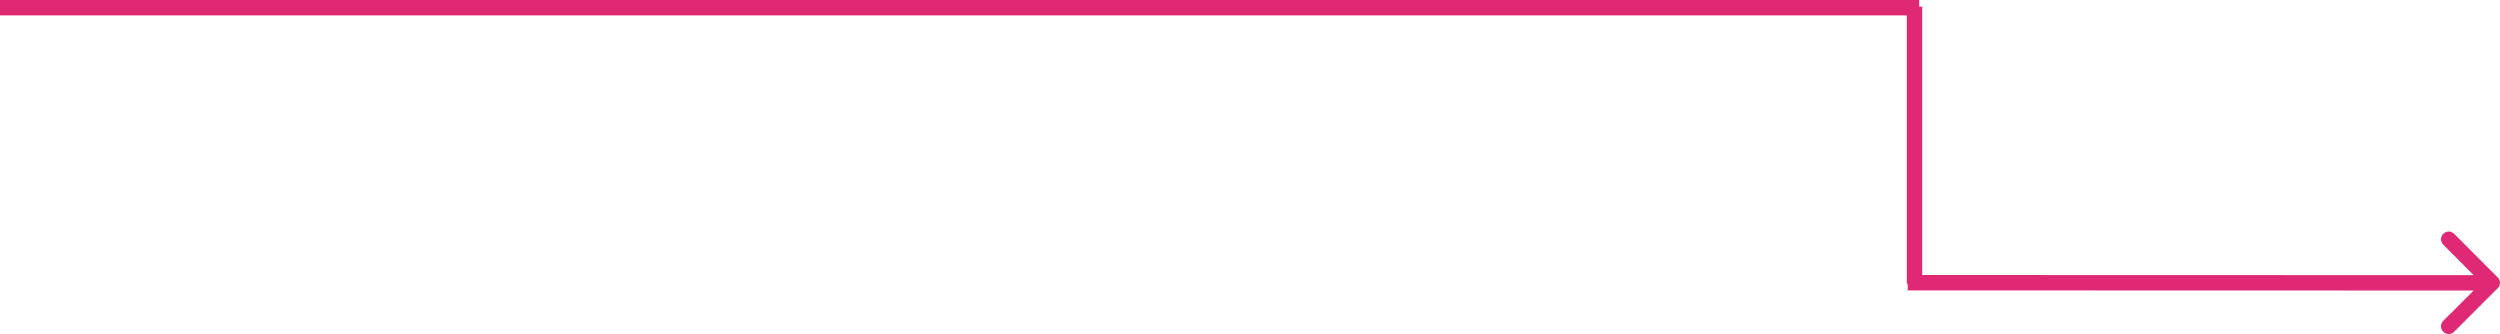 <svg width="325.004" height="43.43" viewBox="0 0 325.004 43.43" fill="none" xmlns="http://www.w3.org/2000/svg" xmlns:xlink="http://www.w3.org/1999/xlink">
	<desc>
			Created with Pixso.
	</desc>
	<defs/>
	<path id="Line 13" d="M0 1L249.5 1" stroke="#DF2974" stroke-opacity="1" stroke-width="2"/>
	<path id="Line 14" d="M248.89 0.87L248.89 36.87" stroke="#DF2974" stroke-opacity="1" stroke-width="2"/>
	<path id="Arrow 2" d="M321.58 37.77L317.63 41.71C317.23 42.11 317.23 42.73 317.63 43.13C318.03 43.52 318.65 43.52 319.04 43.13L324.7 37.47C325.1 37.08 325.1 36.45 324.7 36.06L319.05 30.4C318.65 30 318.03 30 317.63 30.4C317.24 30.8 317.24 31.42 317.63 31.81L321.58 35.77L248 35.75L248 37.75L321.58 37.77Z" fill="#DF2974" fill-opacity="1" fill-rule="evenodd"/>
</svg>
